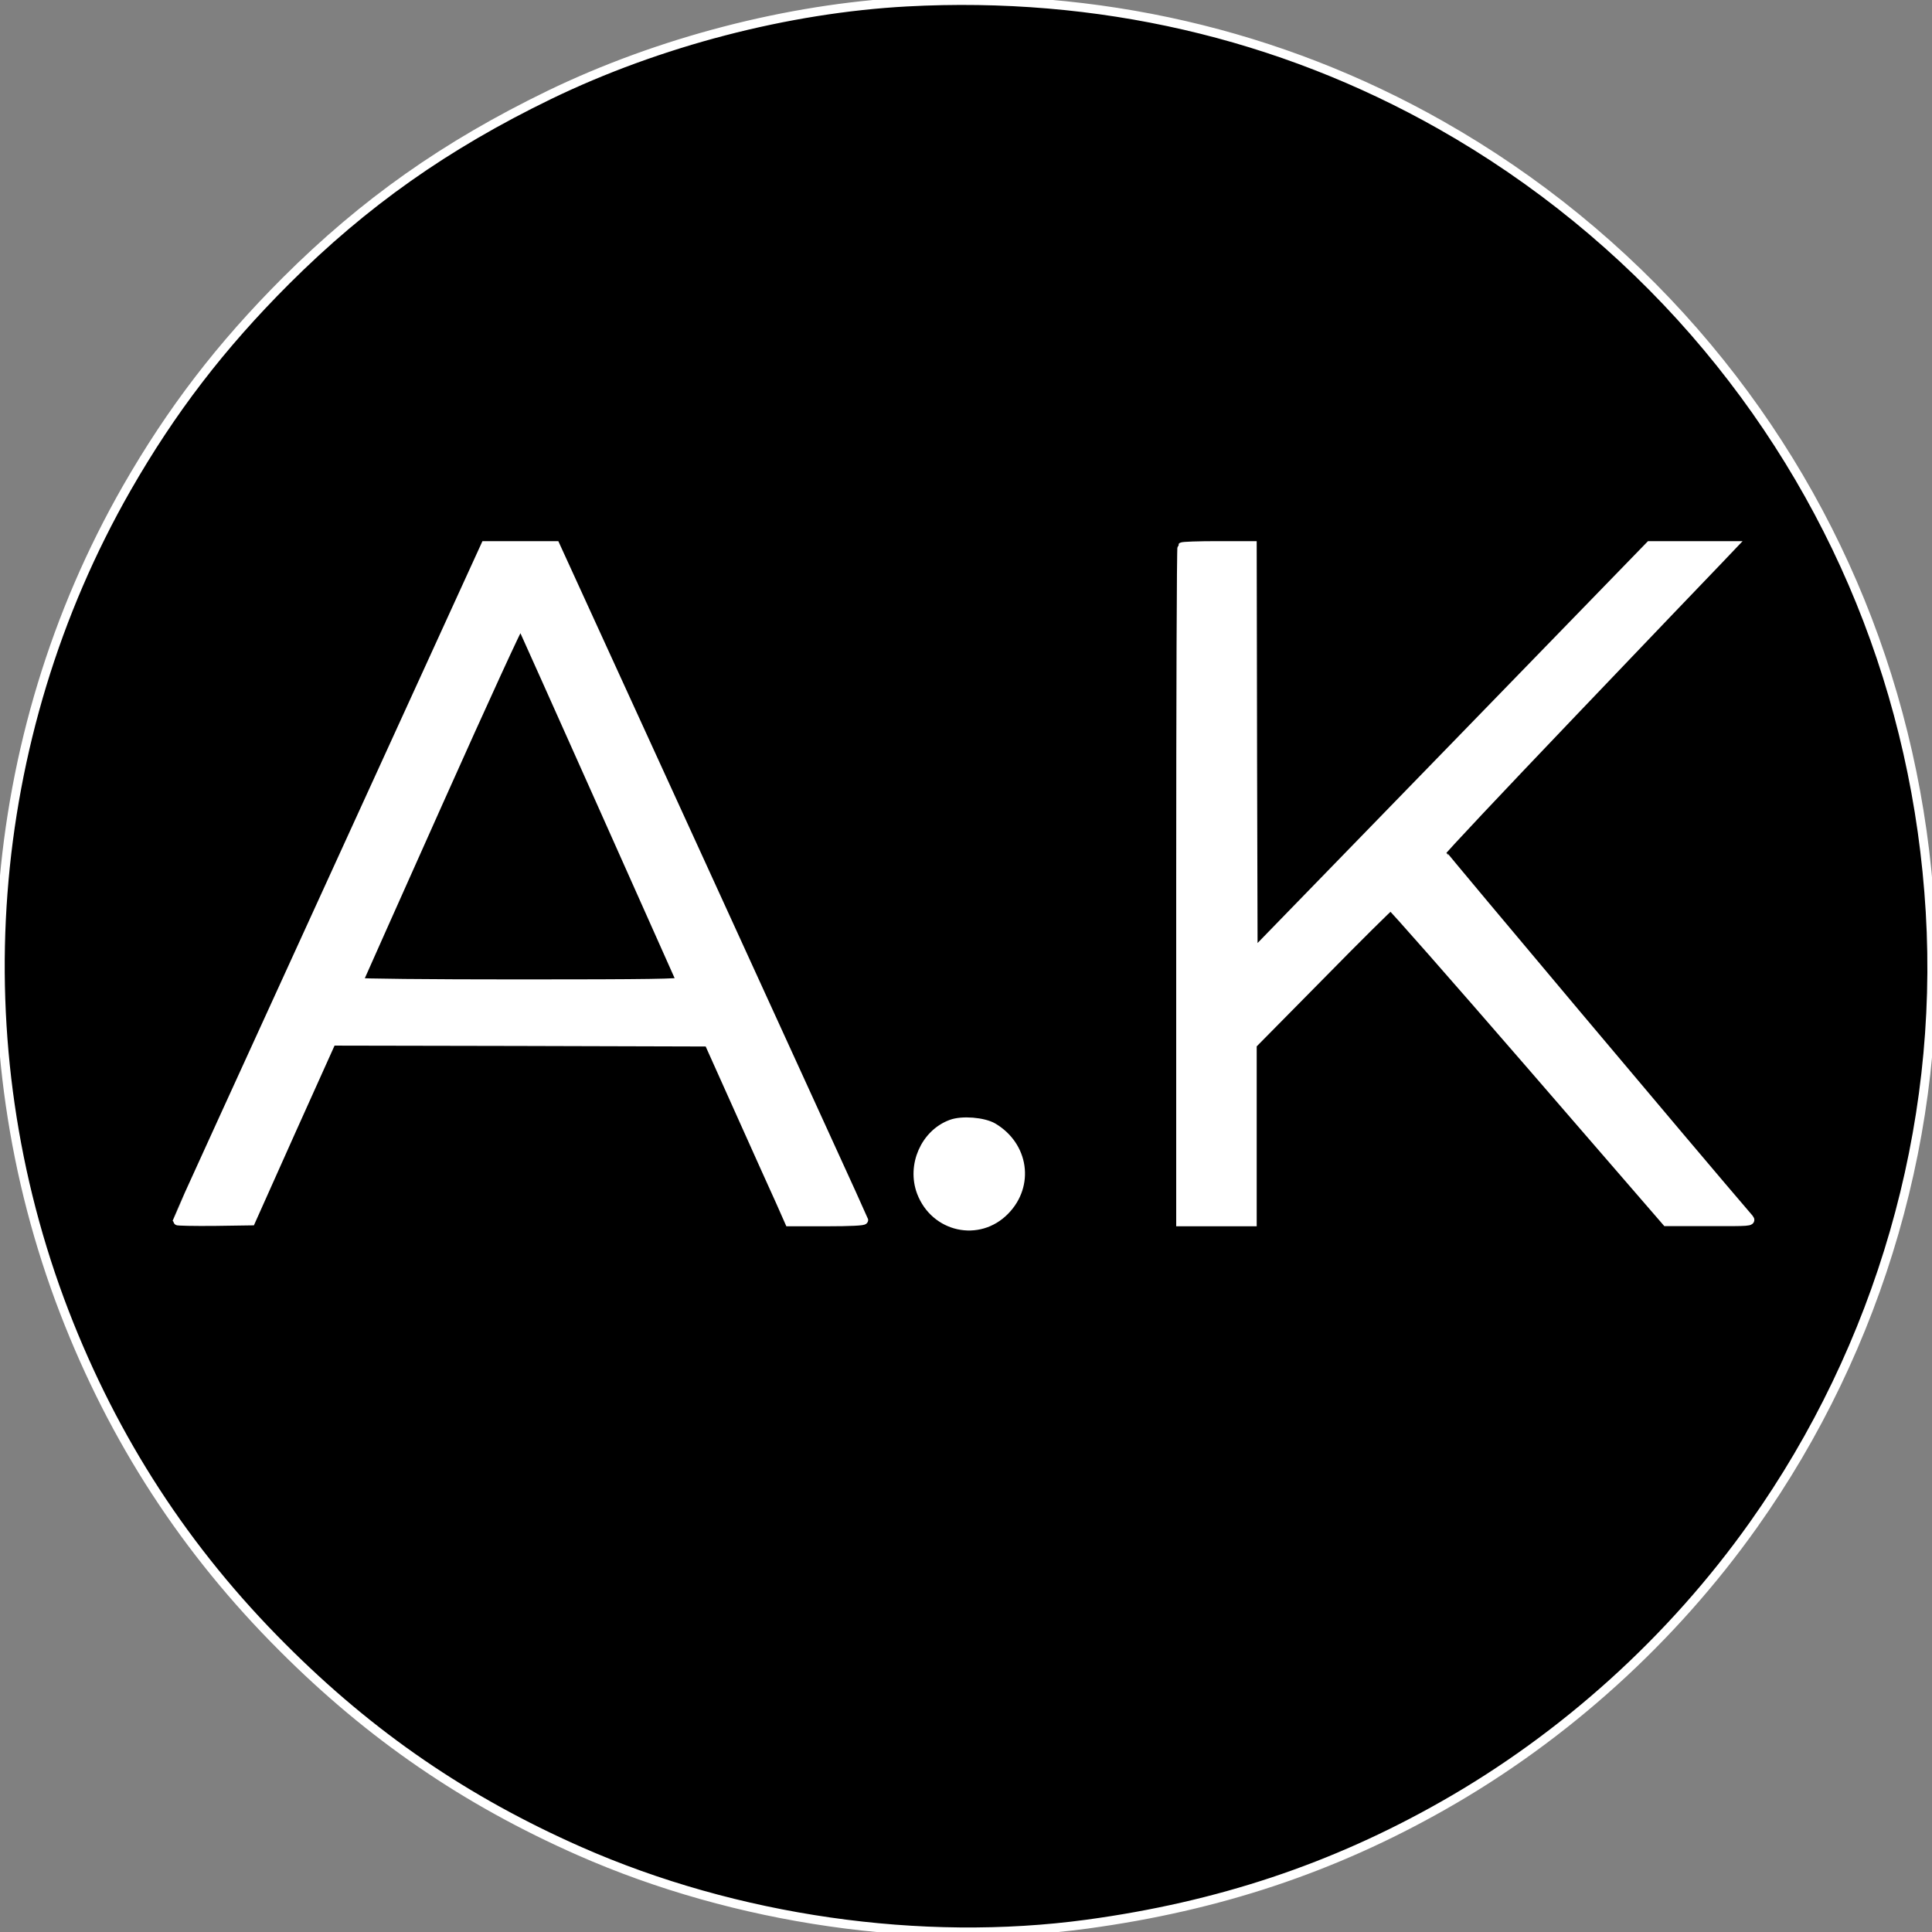 <?xml version="1.0" standalone="no"?>
<!DOCTYPE svg PUBLIC "-//W3C//DTD SVG 20010904//EN"
 "http://www.w3.org/TR/2001/REC-SVG-20010904/DTD/svg10.dtd">
<svg version="1.0" xmlns="http://www.w3.org/2000/svg"
 width="1080pt" height="1080pt" viewBox="0 0 1080 1080"
 preserveAspectRatio="xMidYMid meet">

<rect x="0" y="0" width="1080" height="1080" fill="#808080" stroke="none"/>

<g transform="translate(0,1080) scale(0.1,-0.1)"
fill="#000000" stroke="white" stroke-width="50">

<ellipse style="stroke: rgb(255, 255, 255); fill: rgb(255, 255, 255);" cx="5460.89" cy="-5598.2" rx="5230.65" ry="4745.56" transform="matrix(1, 0, 0, -1, 0, 0)"></ellipse>

<path d="M5070 10789 c-667 -36 -1389 -224 -2000 -520 -579 -281 -1034 -602
-1471 -1038 -366 -366 -641 -725 -891 -1161 -799 -1397 -928 -3100 -348 -4605
276 -715 678 -1334 1220 -1875 493 -494 1023 -857 1660 -1138 873 -385 1909
-534 2837 -408 735 100 1375 313 1991 663 679 385 1281 930 1734 1569 708 998
1060 2217 988 3427 -72 1210 -530 2336 -1319 3242 -401 460 -882 853 -1417
1156 -902 511 -1920 745 -2984 688z m-1105 -4919 c473 -1035 862 -1885 863
-1890 2 -6 -76 -10 -206 -10 l-210 0 -50 113 c-28 61 -130 288 -226 502 l-175
390 -1054 3 -1053 2 -226 -502 -225 -503 -206 -3 c-114 -1 -207 1 -207 4 0 4
388 854 862 1890 l861 1884 196 0 196 0 860 -1880z m3037 738 l3 -1141 1109
1141 1109 1142 230 0 230 0 -79 -83 c-44 -45 -410 -428 -814 -851 -404 -423
-735 -774 -734 -781 1 -8 1442 -1722 1722 -2047 14 -17 3 -18 -224 -17 l-239
0 -765 884 c-421 486 -770 883 -776 882 -6 -1 -183 -176 -392 -389 l-382 -387
0 -495 0 -496 -200 0 -200 0 0 1883 c0 1036 3 1887 7 1890 3 4 93 7 200 7
l193 0 2 -1142z m-1451 -2110 c174 -103 206 -323 67 -465 -147 -151 -392 -97
-468 103 -56 149 21 326 167 380 61 23 180 13 234 -18z"/>
<path d="M2455 6324 c-248 -554 -451 -1010 -453 -1015 -2 -5 390 -9 903 -9
722 0 906 3 902 13 -9 22 -889 1992 -896 2004 -4 7 -207 -436 -456 -993z"/>
</g>
</svg>

